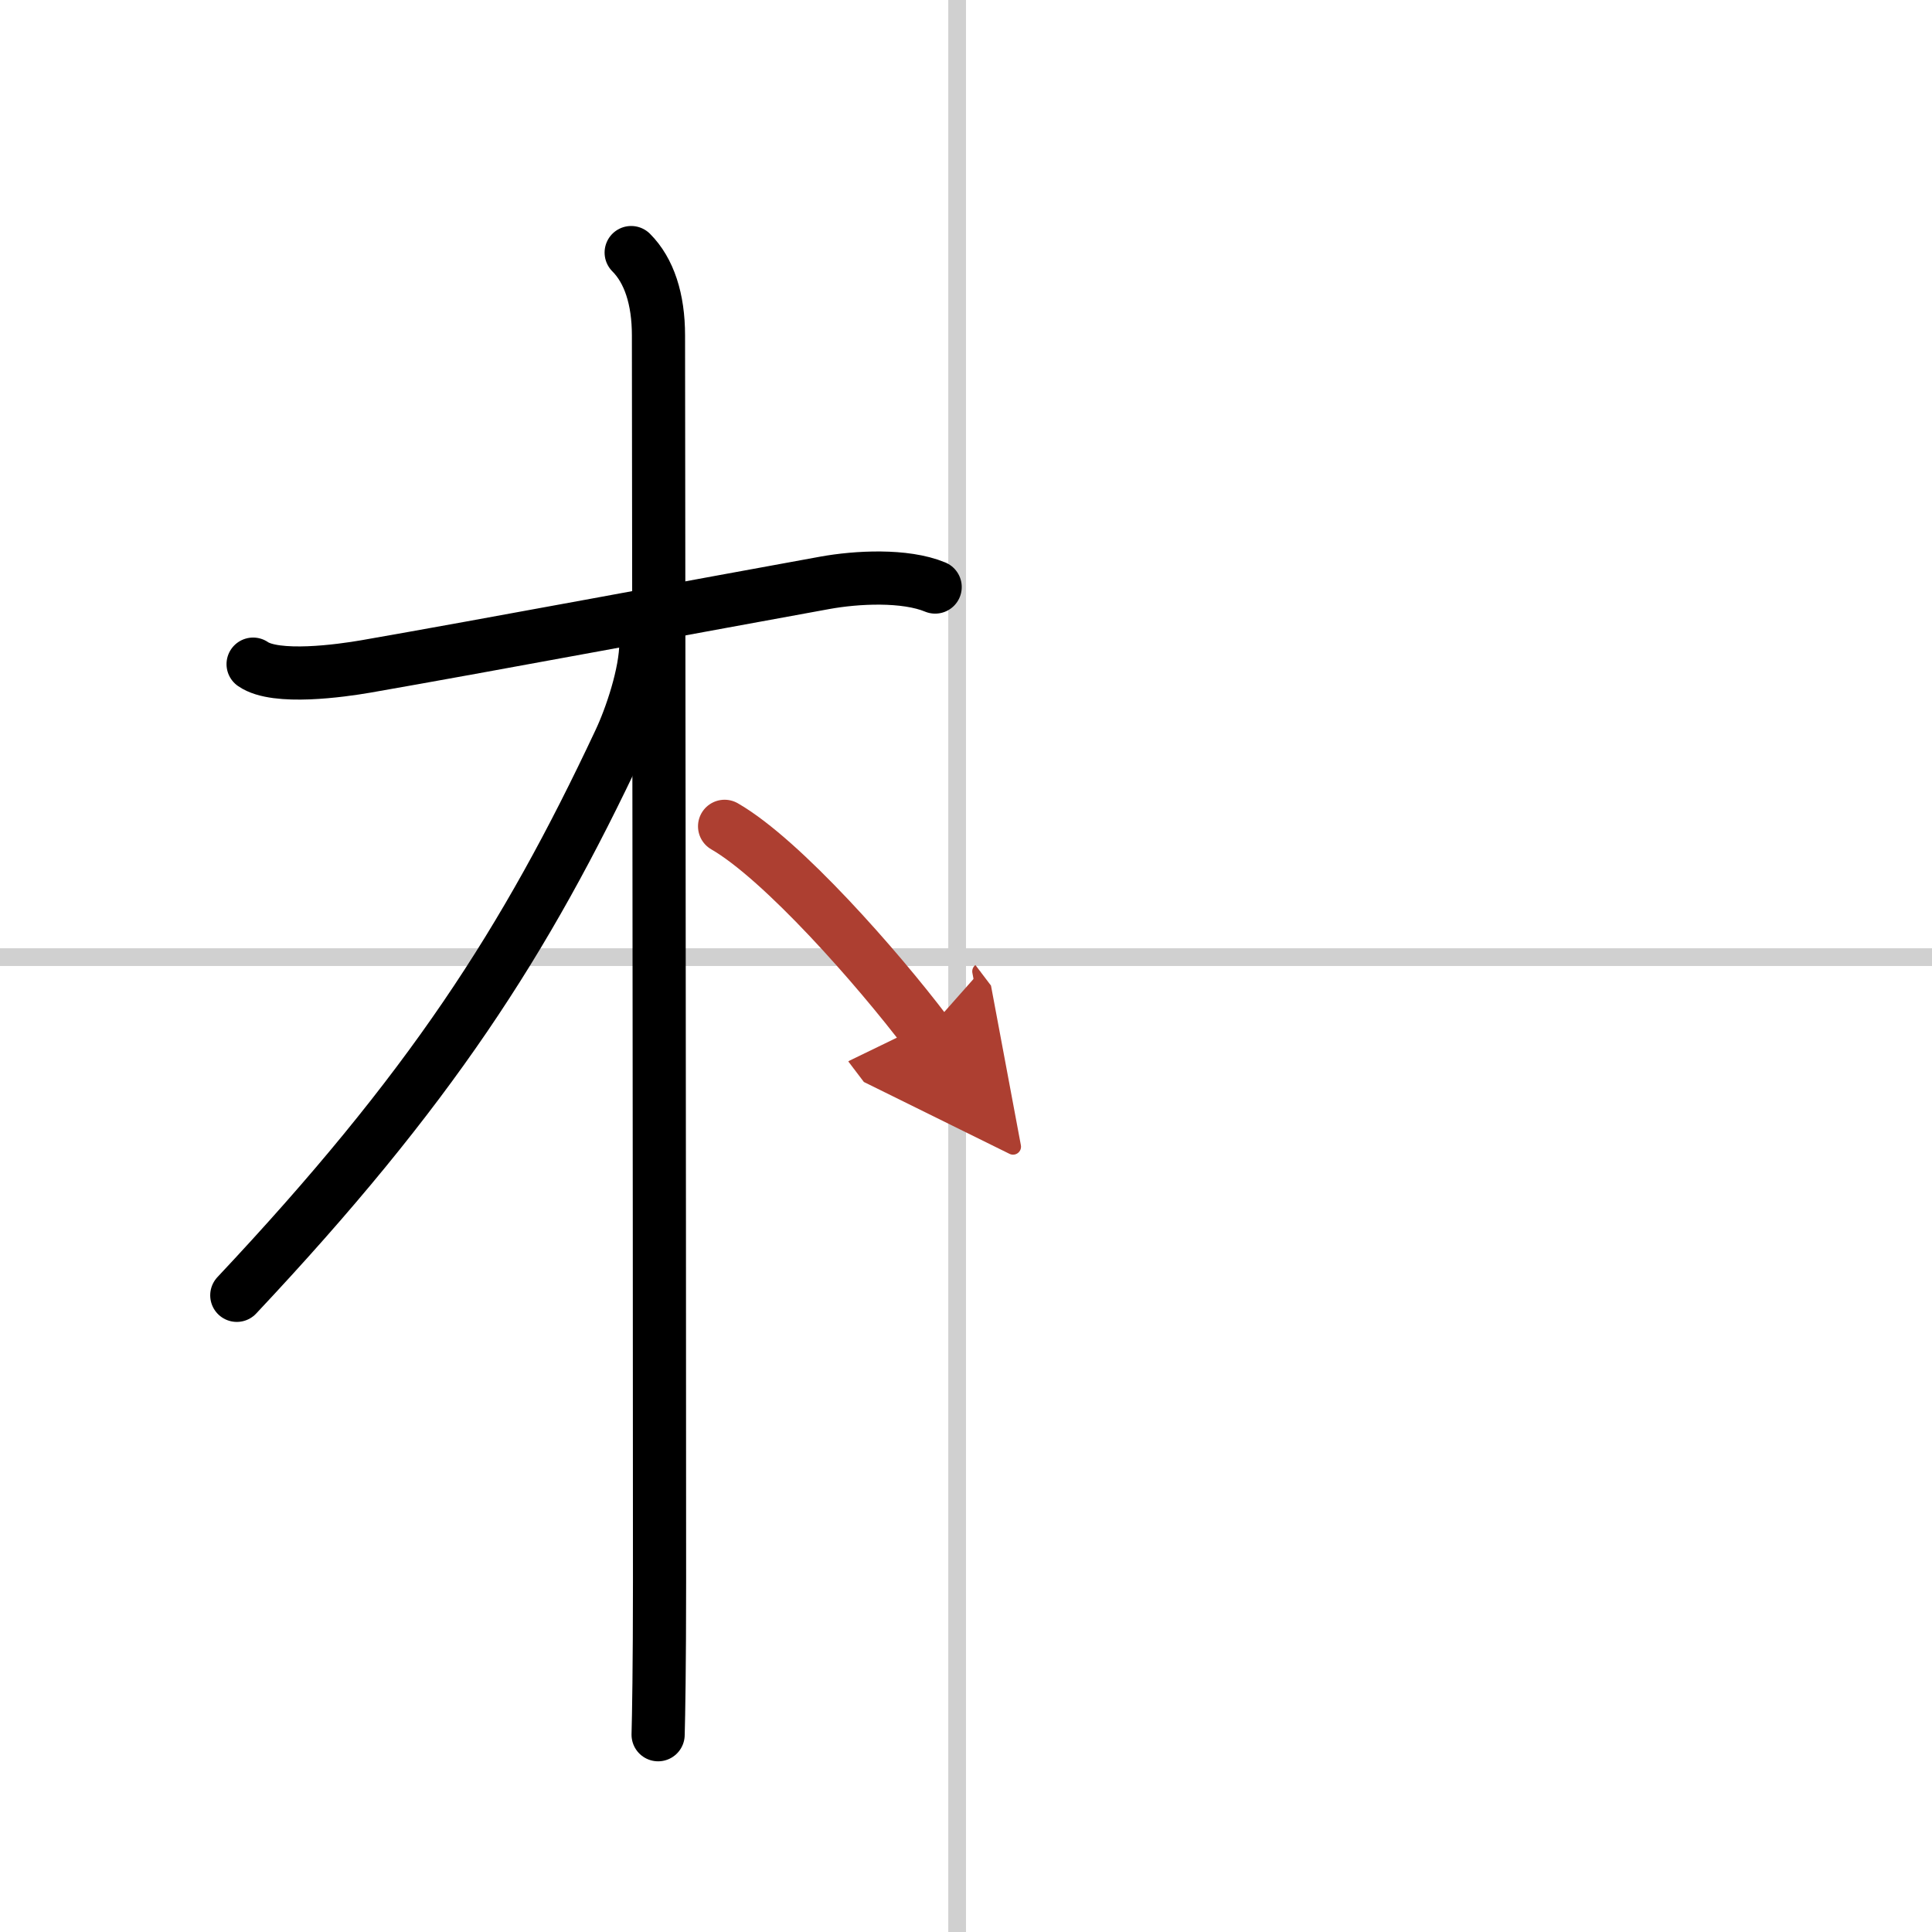 <svg width="400" height="400" viewBox="0 0 109 109" xmlns="http://www.w3.org/2000/svg"><defs><marker id="a" markerWidth="4" orient="auto" refX="1" refY="5" viewBox="0 0 10 10"><polyline points="0 0 10 5 0 10 1 5" fill="#ad3f31" stroke="#ad3f31"/></marker></defs><g fill="none" stroke="#000" stroke-linecap="round" stroke-linejoin="round" stroke-width="3"><rect width="100%" height="100%" fill="#fff" stroke="#fff"/><line x1="54" x2="54" y2="109" stroke="#d0d0d0" stroke-width="1"/><line x2="109" y1="54" y2="54" stroke="#d0d0d0" stroke-width="1"/><path d="m14.28 37.47c1.28 0.89 4.97 0.37 6.36 0.13 6.66-1.16 19.23-3.51 25.91-4.72 1.77-0.32 4.5-0.47 6.21 0.24"/><path d="m35.61 14.25c1.01 1.01 1.54 2.62 1.54 4.67 0 0.77 0.06 47.95 0.06 70.33 0 4.79-0.05 7.54-0.08 8.62"/><path d="m36.44 36.28c0 1.72-0.85 4.21-1.49 5.56-5.32 11.33-10.7 19.65-21.59 31.24"/><path d="m40.88 46.62c3.26 1.88 8.62 7.98 11.38 11.62" marker-end="url(#a)" stroke="#ad3f31"/></g></svg>
